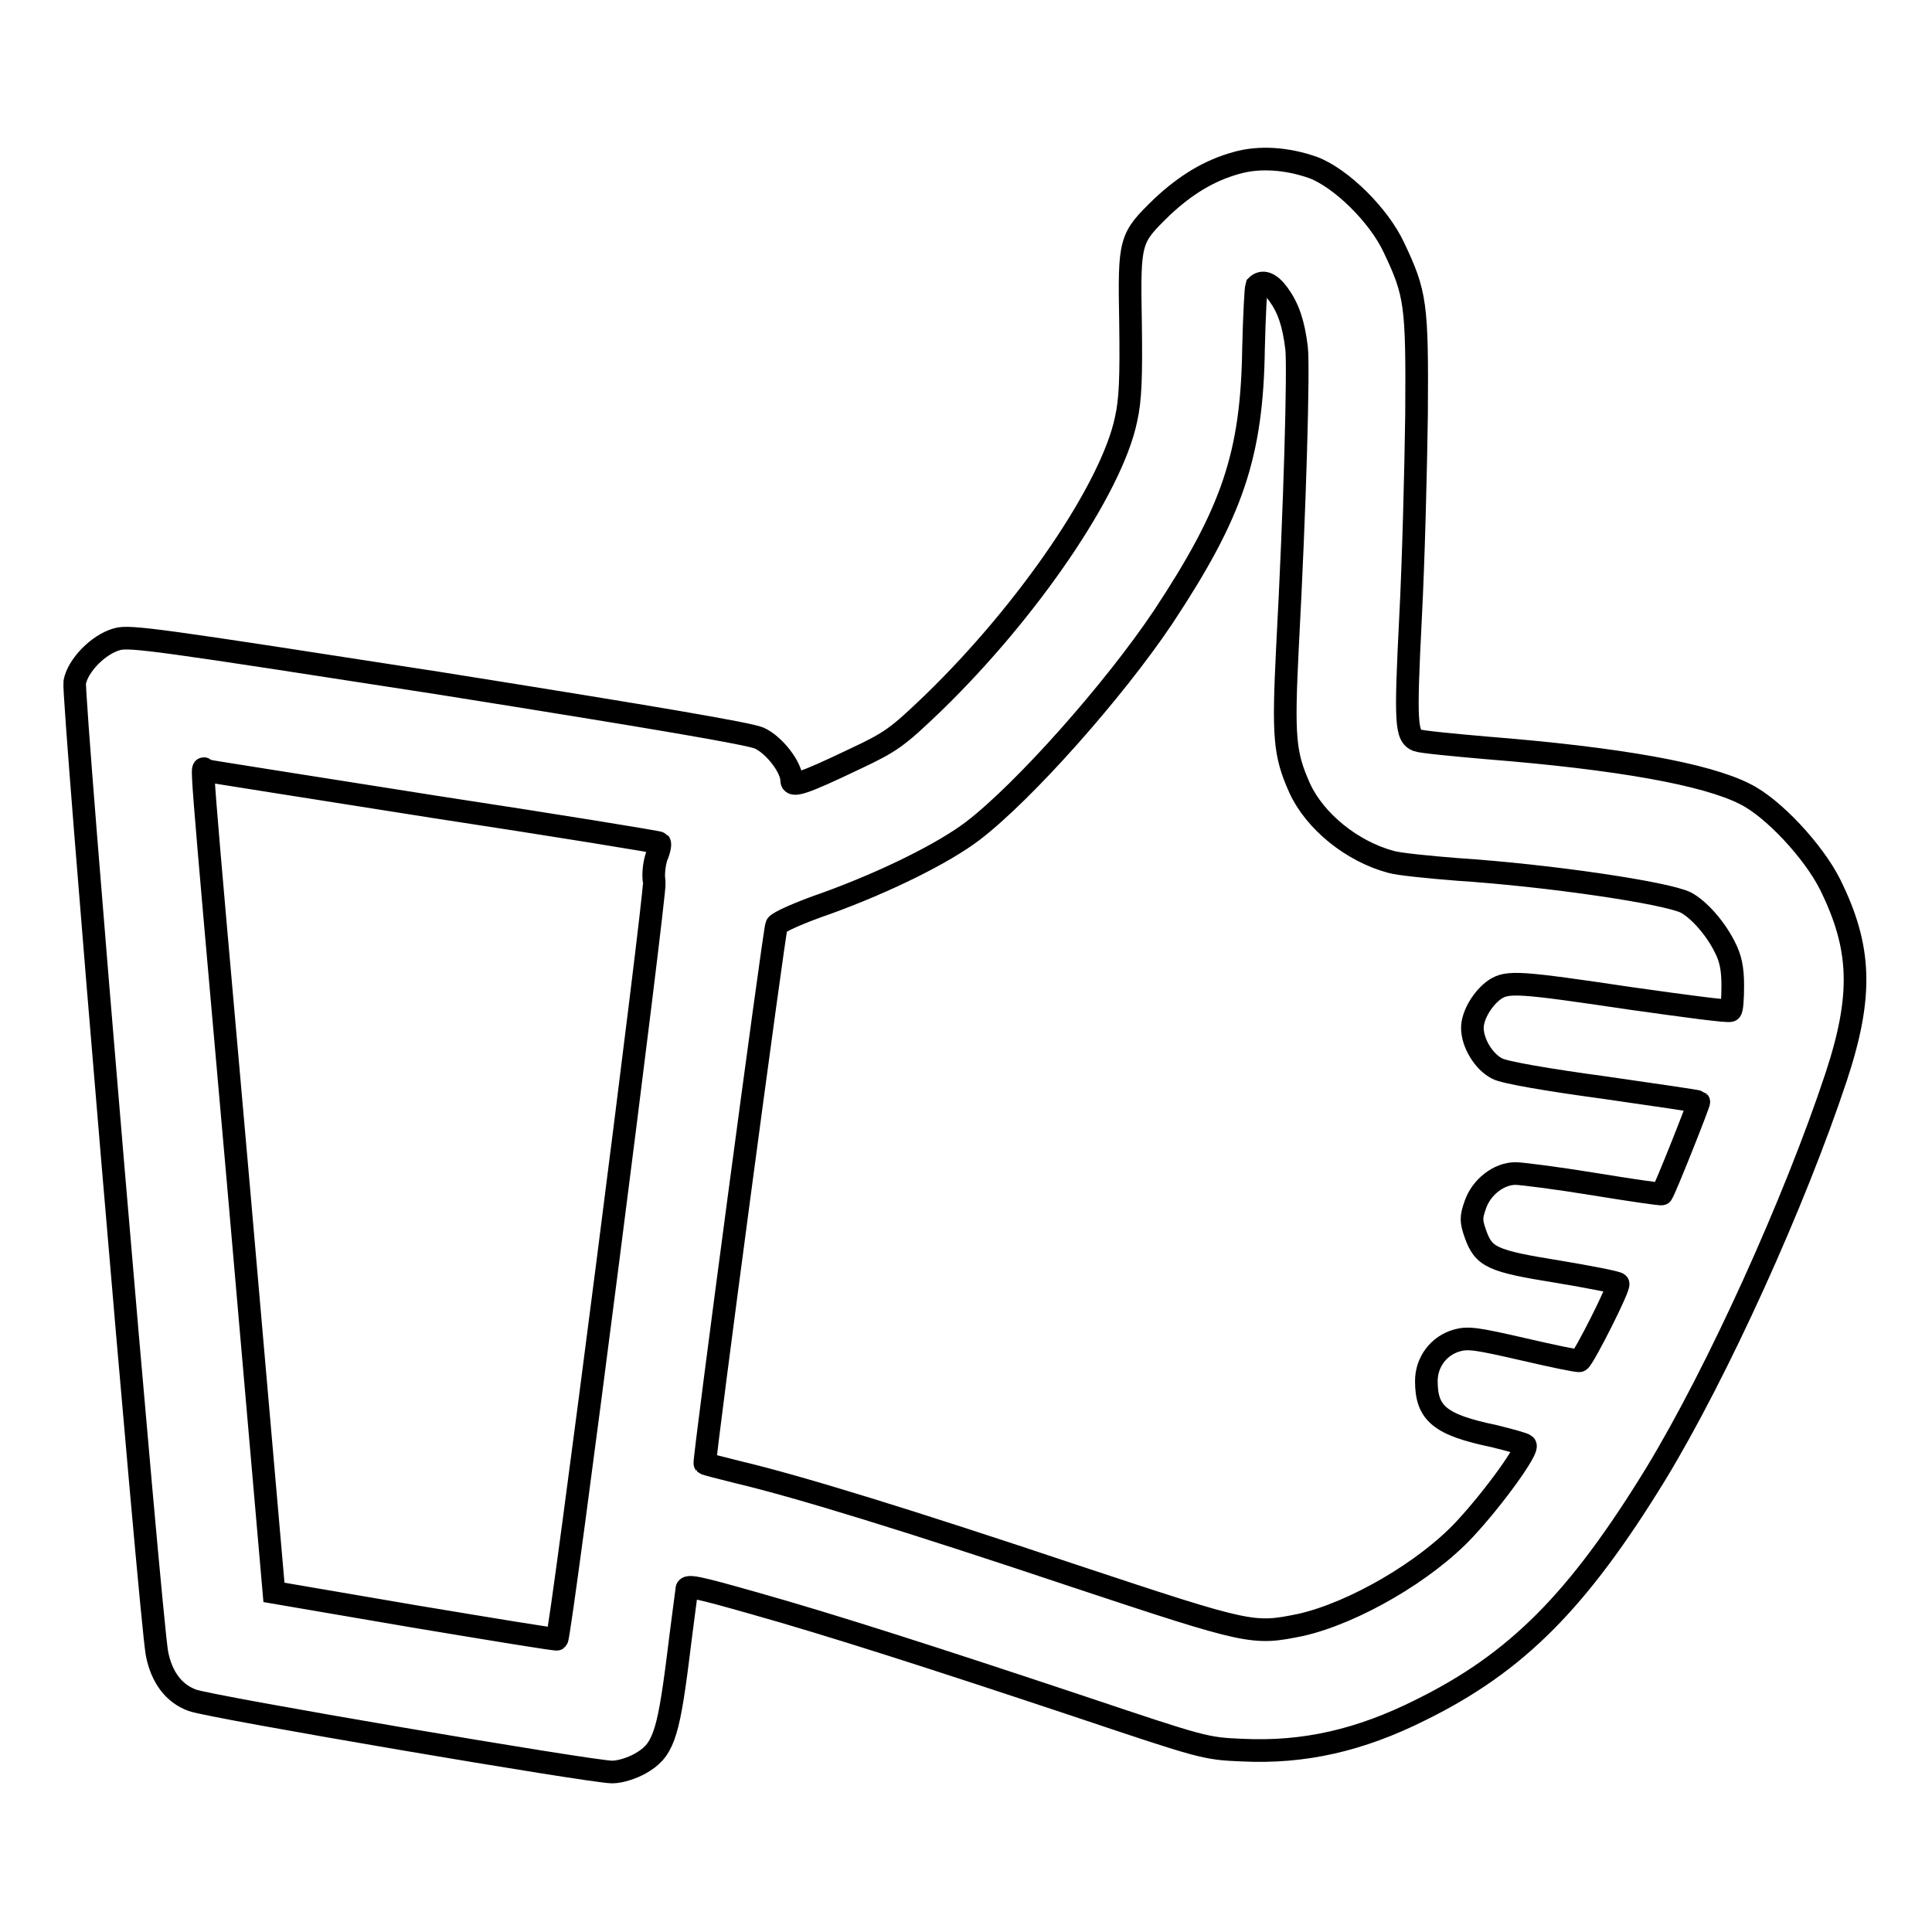 <?xml version="1.0" encoding="utf-8"?>
<!-- Svg Vector Icons : http://www.onlinewebfonts.com/icon -->
<!DOCTYPE svg PUBLIC "-//W3C//DTD SVG 1.1//EN" "http://www.w3.org/Graphics/SVG/1.1/DTD/svg11.dtd">
<svg version="1.1" xmlns="http://www.w3.org/2000/svg" xmlns:xlink="http://www.w3.org/1999/xlink" x="0px" y="0px" viewBox="0 0 256 256" enable-background="new 0 0 256 256" xml:space="preserve">
<g><g><g><path stroke-width="3" fill-opacity="0" stroke="#000000"  d="M163.8,21.6c-3.6,1-6.7,2.9-9.8,5.8c-4.3,4.2-4.4,4.3-4.2,15.3c0.1,7.2,0,10.3-0.6,12.9c-1.9,9.1-12.9,25.3-25.6,37.6c-4.7,4.5-5.5,5.1-10.4,7.4c-6.9,3.3-8.3,3.7-8.3,2.8c0-1.7-2.3-4.7-4.3-5.6c-1.4-0.6-13.7-2.7-42.6-7.3c-36.8-5.7-40.8-6.3-42.5-5.8c-2.5,0.7-5.2,3.5-5.6,5.7c-0.3,1.8,10,123.8,10.9,128.7c0.6,3.1,2.2,5.3,4.7,6.2c2.4,0.9,52.9,9.5,55.6,9.5c1.1,0,2.6-0.5,3.7-1.1c3-1.7,3.7-3.5,5-13.7c0.6-4.9,1.2-9.2,1.2-9.4c0-0.6,1.4-0.3,8.8,1.8c10.3,2.9,23.7,7.2,43.2,13.7c16.4,5.5,16.7,5.6,21.6,5.8c8.2,0.4,15.6-1.3,23.6-5.3c12.8-6.3,20.9-14.5,31.2-31.3c8.2-13.5,18.4-36,23.9-52.6c3.6-10.9,3.3-17.2-0.8-25.5c-2.2-4.4-7.6-10.2-11.3-12c-5.1-2.6-16.6-4.7-34.2-6.1c-4.6-0.4-8.7-0.8-9.2-1c-1.5-0.6-1.6-2.3-0.9-16.2c0.4-7.6,0.7-19.7,0.8-27c0.1-14.6-0.1-16-3-22.1c-2-4.3-7-9.2-10.7-10.6C170.6,21,166.9,20.7,163.8,21.6z M169.4,39c1.3,1.8,2,3.8,2.4,7.1c0.3,2.4-0.2,21-1.2,39.6c-0.6,12-0.4,14.2,1.6,18.7c2,4.4,6.9,8.4,12.1,9.8c1,0.3,5,0.7,8.8,1c12.2,0.8,27.7,3.1,30.3,4.4c1.7,0.9,3.9,3.4,5.1,5.8c0.8,1.5,1.1,2.9,1.1,5.2c0,1.7-0.1,3.2-0.3,3.3c-0.2,0.2-6.1-0.6-13.2-1.6c-14.8-2.2-16.3-2.3-18-1.2c-1.6,1.1-3,3.4-3,5.1c0,2,1.5,4.5,3.3,5.4c0.9,0.5,6.7,1.5,14.1,2.5c6.9,1,12.5,1.8,12.6,1.9c0.1,0.1-4.5,11.7-4.9,12.2c0,0.1-4.1-0.5-9-1.3c-4.9-0.8-9.6-1.4-10.4-1.4c-2.2,0-4.5,1.8-5.3,4.1c-0.6,1.7-0.6,2.2,0,3.9c1.1,3.1,2.2,3.6,10.9,5c4.2,0.7,7.8,1.4,8,1.6c0.3,0.3-4.5,9.8-5.1,10.2c-0.2,0.1-3.5-0.6-7.4-1.5c-6.1-1.4-7.3-1.6-8.8-1.2c-2.5,0.7-4.1,2.9-4.1,5.4c0,4.3,1.8,5.8,9,7.3c2,0.5,3.9,1,4.1,1.2c0.5,0.5-4.1,6.9-8,11.1c-5.2,5.6-14.7,11.1-21.7,12.7c-6.4,1.3-6.6,1.3-30.1-6.5c-21.8-7.3-36.4-11.8-44.4-13.7c-2.4-0.6-4.4-1.1-4.5-1.2c-0.2-0.2,9.2-70.7,9.5-71.3c0.2-0.4,3.1-1.7,6.6-2.9c8-2.9,15.6-6.7,19.4-9.6c6.8-5.2,18.7-18.6,25.2-28.3c9.2-13.9,11.8-21.5,12-35.7c0.1-4.2,0.3-7.9,0.4-8.2C167.3,37.1,168.3,37.5,169.4,39z M57.5,106.9c16.4,2.5,29.9,4.7,29.9,4.8c0.1,0.1,0,0.9-0.4,1.8c-0.3,0.9-0.5,2.4-0.3,3.4c0.2,1.4-12.4,99.8-12.9,100.3c-0.1,0.1-8.6-1.3-18.8-3l-18.7-3.2l-4.7-53.9c-5.5-62.2-4.9-55-4.3-55C27.6,102.2,41.1,104.3,57.5,106.9z"/></g></g></g>
</svg>